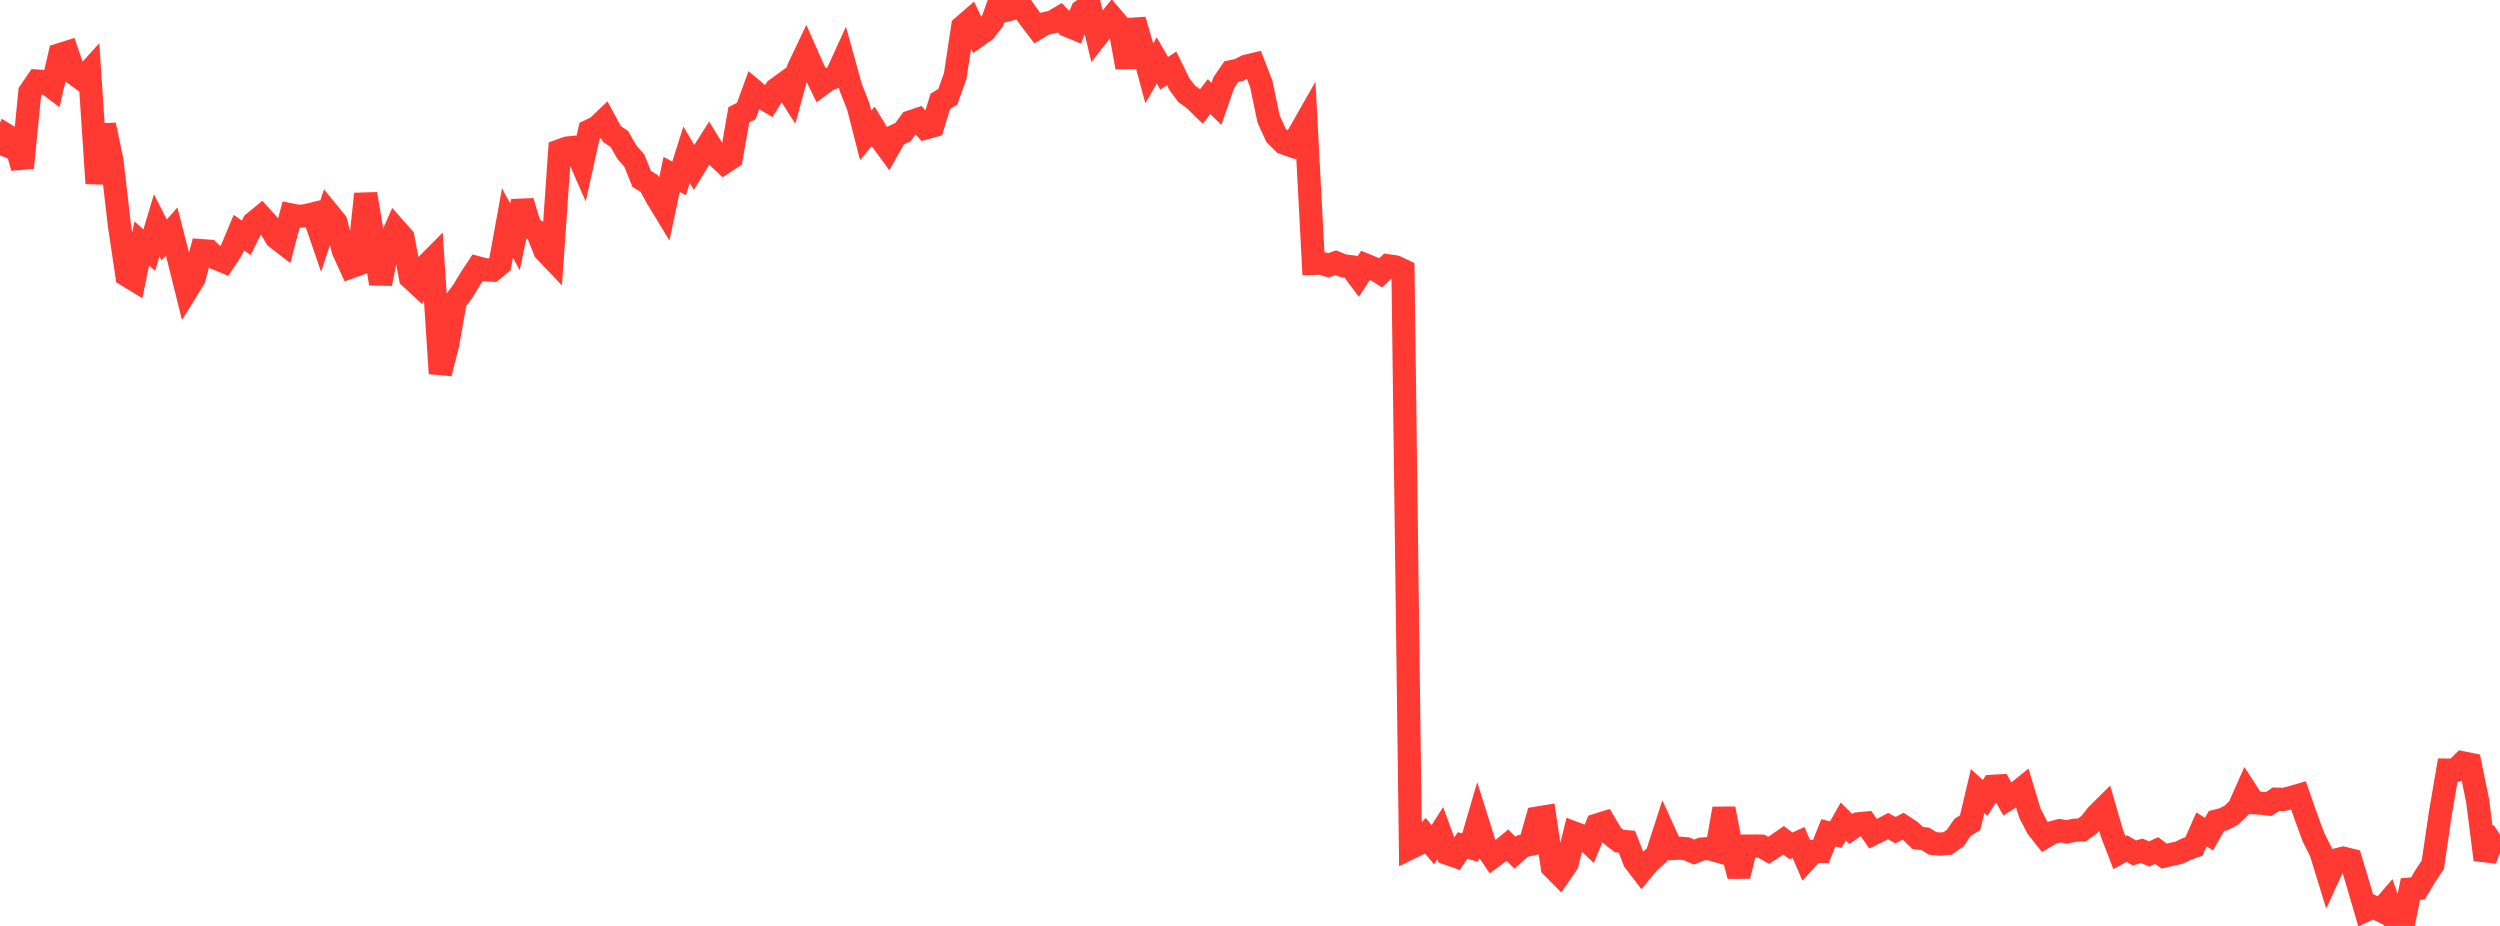<?xml version="1.0" standalone="no"?>
<!DOCTYPE svg PUBLIC "-//W3C//DTD SVG 1.1//EN" "http://www.w3.org/Graphics/SVG/1.1/DTD/svg11.dtd">

<svg width="135" height="50" viewBox="0 0 135 50" preserveAspectRatio="none" 
  xmlns="http://www.w3.org/2000/svg"
  xmlns:xlink="http://www.w3.org/1999/xlink">


<polyline points="0.0, 8.394 0.403, 7.335 0.806, 7.583 1.209, 9.06 1.612, 4.967 2.015, 4.377 2.418, 4.408 2.821, 4.711 3.224, 2.953 3.627, 2.826 4.03, 3.991 4.433, 4.283 4.836, 3.841 5.239, 9.901 5.642, 6.748 6.045, 8.683 6.448, 12.165 6.851, 14.865 7.254, 15.11 7.657, 13.146 8.06, 13.507 8.463, 12.162 8.866, 12.956 9.269, 12.499 9.672, 14.07 10.075, 15.691 10.478, 15.038 10.881, 13.534 11.284, 13.564 11.687, 13.953 12.09, 14.121 12.493, 13.517 12.896, 12.558 13.299, 12.842 13.701, 12.031 14.104, 11.702 14.507, 12.148 14.91, 12.823 15.313, 13.135 15.716, 11.605 16.119, 11.684 16.522, 11.644 16.925, 11.545 17.328, 12.722 17.731, 11.5 18.134, 11.994 18.537, 13.529 18.94, 14.413 19.343, 14.268 19.746, 10.473 20.149, 12.864 20.552, 15.317 20.955, 13.286 21.358, 12.372 21.761, 12.826 22.164, 14.989 22.567, 15.361 22.97, 14.387 23.373, 13.981 23.776, 20.165 24.179, 18.574 24.582, 16.272 24.985, 15.738 25.388, 15.071 25.791, 14.459 26.194, 14.567 26.597, 14.59 27.0, 14.259 27.403, 12.04 27.806, 12.79 28.209, 10.873 28.612, 12.235 29.015, 12.519 29.418, 13.531 29.821, 13.955 30.224, 8.141 30.627, 7.994 31.03, 7.953 31.433, 8.873 31.836, 7.064 32.239, 6.874 32.642, 6.489 33.045, 7.234 33.448, 7.511 33.851, 8.214 34.254, 8.677 34.657, 9.672 35.06, 9.908 35.463, 10.653 35.866, 11.317 36.269, 9.417 36.672, 9.635 37.075, 8.357 37.478, 9.043 37.881, 8.383 38.284, 7.745 38.687, 8.404 39.09, 8.78 39.493, 8.518 39.896, 6.201 40.299, 5.995 40.701, 4.893 41.104, 5.23 41.507, 5.472 41.91, 4.823 42.313, 4.53 42.716, 5.16 43.119, 3.687 43.522, 2.84 43.925, 3.746 44.328, 4.578 44.731, 4.281 45.134, 4.144 45.537, 3.261 45.94, 4.718 46.343, 5.742 46.746, 7.311 47.149, 6.829 47.552, 7.494 47.955, 8.042 48.358, 7.325 48.761, 7.135 49.164, 6.583 49.567, 6.447 49.97, 6.91 50.373, 6.799 50.776, 5.47 51.179, 5.231 51.582, 4.102 51.985, 1.445 52.388, 1.095 52.791, 1.933 53.194, 1.646 53.597, 1.123 54.0, 0.0 54.403, 0.534 54.806, 0.428 55.209, 0.425 55.612, 0.991 56.015, 1.52 56.418, 1.276 56.821, 1.191 57.224, 0.954 57.627, 1.375 58.03, 1.541 58.433, 0.578 58.836, 0.29 59.239, 1.949 59.642, 1.433 60.045, 0.936 60.448, 1.409 60.851, 3.632 61.254, 1.079 61.657, 2.467 62.06, 3.96 62.463, 3.261 62.866, 3.953 63.269, 3.691 63.672, 4.519 64.075, 5.064 64.478, 5.351 64.881, 5.745 65.284, 5.217 65.687, 5.61 66.09, 4.452 66.493, 3.868 66.896, 3.779 67.299, 3.573 67.701, 3.478 68.104, 4.518 68.507, 6.438 68.91, 7.312 69.313, 7.715 69.716, 7.856 70.119, 7.284 70.522, 6.575 70.925, 14.223 71.328, 14.213 71.731, 14.329 72.134, 14.187 72.537, 14.352 72.94, 14.401 73.343, 14.939 73.746, 14.315 74.149, 14.48 74.552, 14.735 74.955, 14.353 75.358, 14.412 75.761, 14.603 76.164, 45.783 76.567, 45.586 76.97, 45.128 77.373, 45.616 77.776, 44.983 78.179, 46.093 78.582, 46.232 78.985, 45.657 79.388, 45.768 79.791, 44.39 80.194, 45.673 80.597, 46.271 81.0, 45.974 81.403, 45.638 81.806, 46.047 82.209, 45.691 82.612, 45.602 83.015, 44.176 83.418, 44.109 83.821, 46.809 84.224, 47.216 84.627, 46.628 85.03, 44.992 85.433, 45.144 85.836, 45.525 86.239, 44.551 86.642, 44.426 87.045, 45.11 87.448, 45.422 87.851, 45.454 88.254, 46.488 88.657, 47.014 89.06, 46.526 89.463, 46.179 89.866, 44.938 90.269, 45.822 90.672, 45.8 91.075, 45.834 91.478, 46.012 91.881, 45.85 92.284, 45.819 92.687, 45.935 93.09, 43.669 93.493, 45.756 93.896, 47.303 94.299, 45.689 94.701, 45.685 95.104, 45.691 95.507, 45.918 95.91, 45.654 96.313, 45.375 96.716, 45.677 97.119, 45.492 97.522, 46.423 97.925, 45.981 98.328, 45.982 98.731, 44.971 99.134, 45.07 99.537, 44.359 99.94, 44.764 100.343, 44.489 100.746, 44.448 101.149, 45.024 101.552, 44.824 101.955, 44.608 102.358, 44.832 102.761, 44.614 103.164, 44.878 103.567, 45.258 103.97, 45.3 104.373, 45.546 104.776, 45.58 105.179, 45.543 105.582, 45.254 105.985, 44.673 106.388, 44.425 106.791, 42.717 107.194, 43.092 107.597, 42.459 108.0, 42.436 108.403, 43.157 108.806, 42.897 109.209, 42.572 109.612, 43.905 110.015, 44.684 110.418, 45.197 110.821, 44.961 111.224, 44.856 111.627, 44.921 112.03, 44.833 112.433, 44.813 112.836, 44.515 113.239, 44.004 113.642, 43.606 114.045, 44.999 114.448, 46.042 114.851, 45.82 115.254, 46.058 115.657, 45.943 116.06, 46.113 116.463, 45.928 116.866, 46.23 117.269, 46.132 117.672, 46.044 118.075, 45.851 118.478, 45.703 118.881, 44.786 119.284, 45.043 119.687, 44.336 120.09, 44.231 120.493, 44.02 120.896, 43.636 121.299, 42.727 121.701, 43.348 122.104, 43.372 122.507, 43.419 122.91, 43.153 123.313, 43.169 123.716, 43.072 124.119, 42.954 124.522, 44.107 124.925, 45.202 125.328, 46.012 125.731, 47.317 126.134, 46.44 126.537, 46.342 126.94, 46.441 127.343, 47.771 127.746, 49.156 128.149, 48.973 128.552, 49.166 128.955, 48.701 129.358, 49.891 129.761, 50.0 130.164, 48.008 130.567, 47.971 130.97, 47.302 131.373, 46.692 131.776, 43.941 132.179, 41.585 132.582, 41.588 132.985, 41.194 133.388, 41.276 133.791, 43.228 134.194, 46.422 134.597, 45.335 135.0, 45.067" fill="none" stroke="#ff3a33" stroke-width="1.25"/>

</svg>